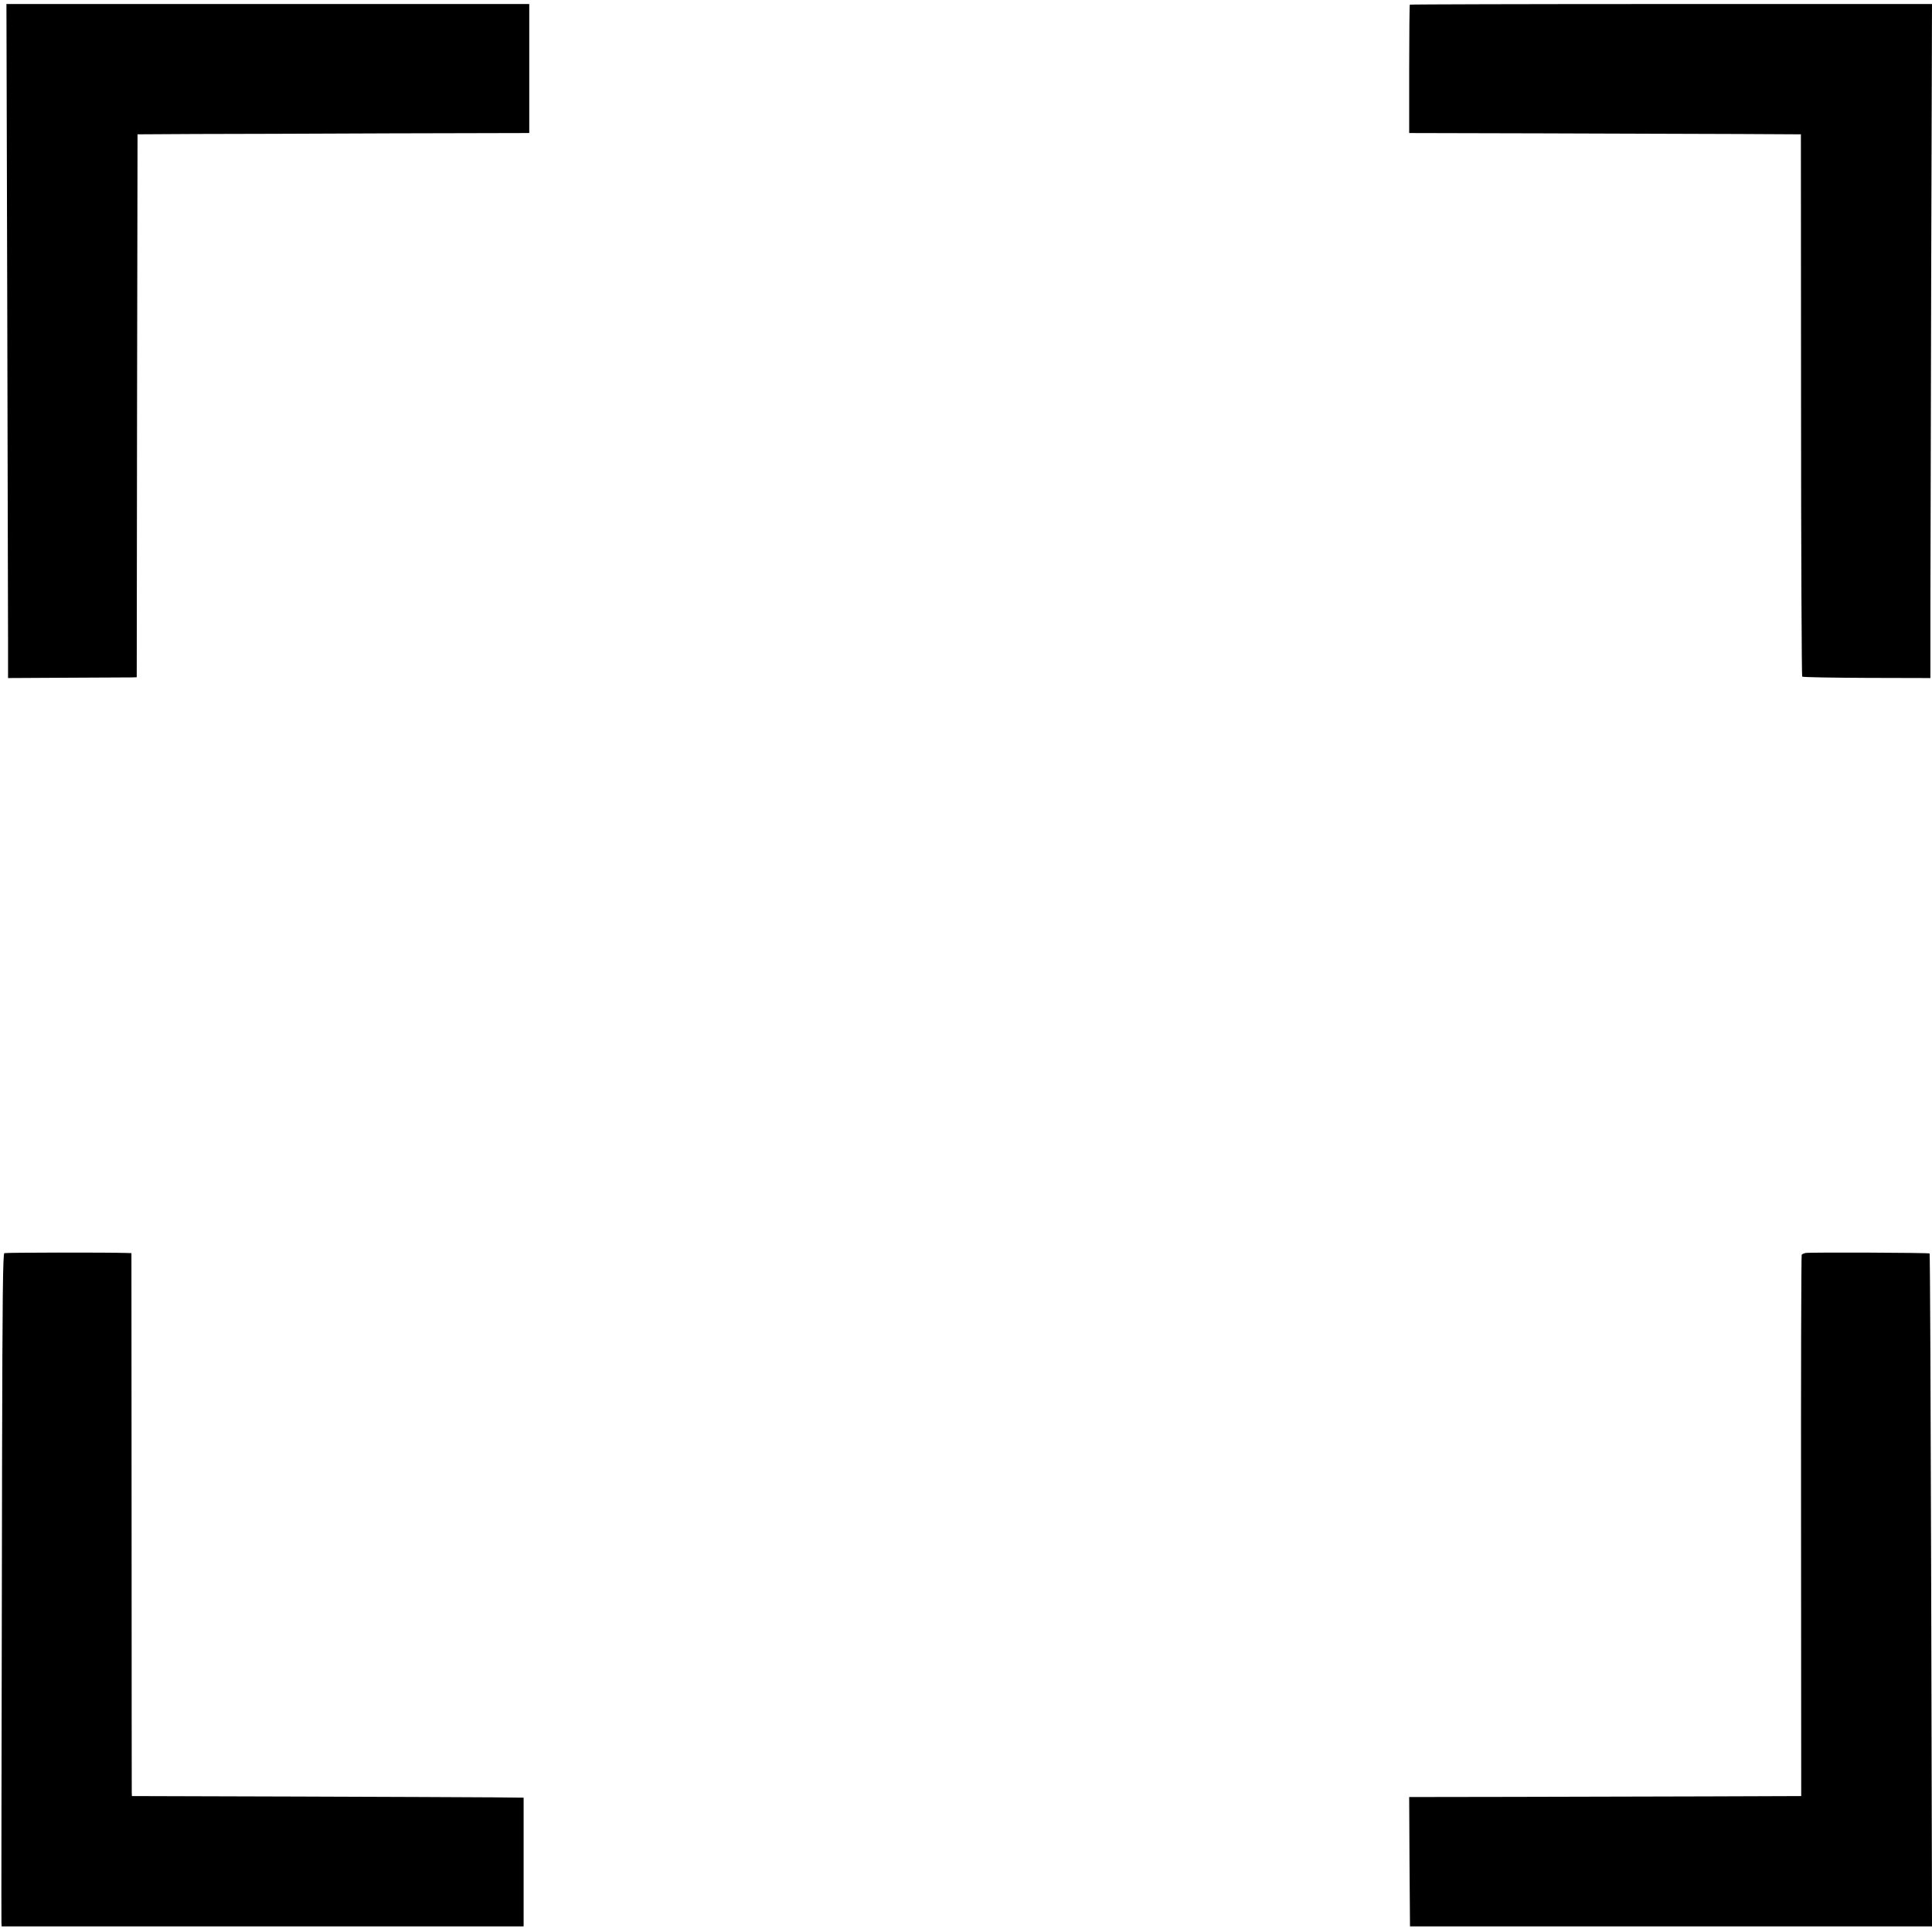 <?xml version="1.0" standalone="no"?>
<!DOCTYPE svg PUBLIC "-//W3C//DTD SVG 20010904//EN"
 "http://www.w3.org/TR/2001/REC-SVG-20010904/DTD/svg10.dtd">
<svg version="1.0" xmlns="http://www.w3.org/2000/svg"
 width="1201pt" height="1201pt" viewBox="0 0 1201 1201"
 preserveAspectRatio="xMidYMid meet">
<g transform="translate(0,1201) scale(0.1,-0.1)"
fill="#000000" stroke="none">
<path d="M45 10140 c2 -1015 5 -1957 5 -2095 l0 -250 373 2 c204 1 384 2 399
2 l28 1 2 1688 3 1687 360 2 c198 0 746 2 1218 4 l857 2 0 401 0 401 -1625 0
-1625 0 5 -1845z"/>
<path d="M8764 11981 c-2 -2 -4 -183 -4 -401 l0 -397 833 -2 c457 -2 1005 -3
1217 -4 l385 -2 1 -1683 c0 -925 4 -1685 7 -1688 3 -4 184 -7 402 -8 l395 -1
0 430 c1 237 3 1179 5 2095 l5 1665 -1621 0 c-891 0 -1623 -2 -1625 -4z"/>
<path d="M27 4220 c-9 -4 -12 -280 -14 -1230 -4 -2076 -5 -2904 -4 -2930 l1
-25 1623 0 1622 0 0 400 0 400 -190 2 c-104 1 -652 3 -1217 5 l-1028 3 -1 25
c0 14 -1 773 -1 1688 l-1 1662 -26 1 c-124 4 -754 3 -764 -1z"/>
<path d="M11224 4221 c-10 -2 -21 -7 -24 -11 -3 -5 -5 -763 -4 -1687 l1 -1678
-571 -2 c-314 -1 -862 -2 -1219 -3 l-647 -1 2 -402 3 -402 1622 0 1623 0 -5
2089 c-3 1150 -7 2092 -10 2094 -5 5 -744 8 -771 3z"/>
</g>
</svg>
